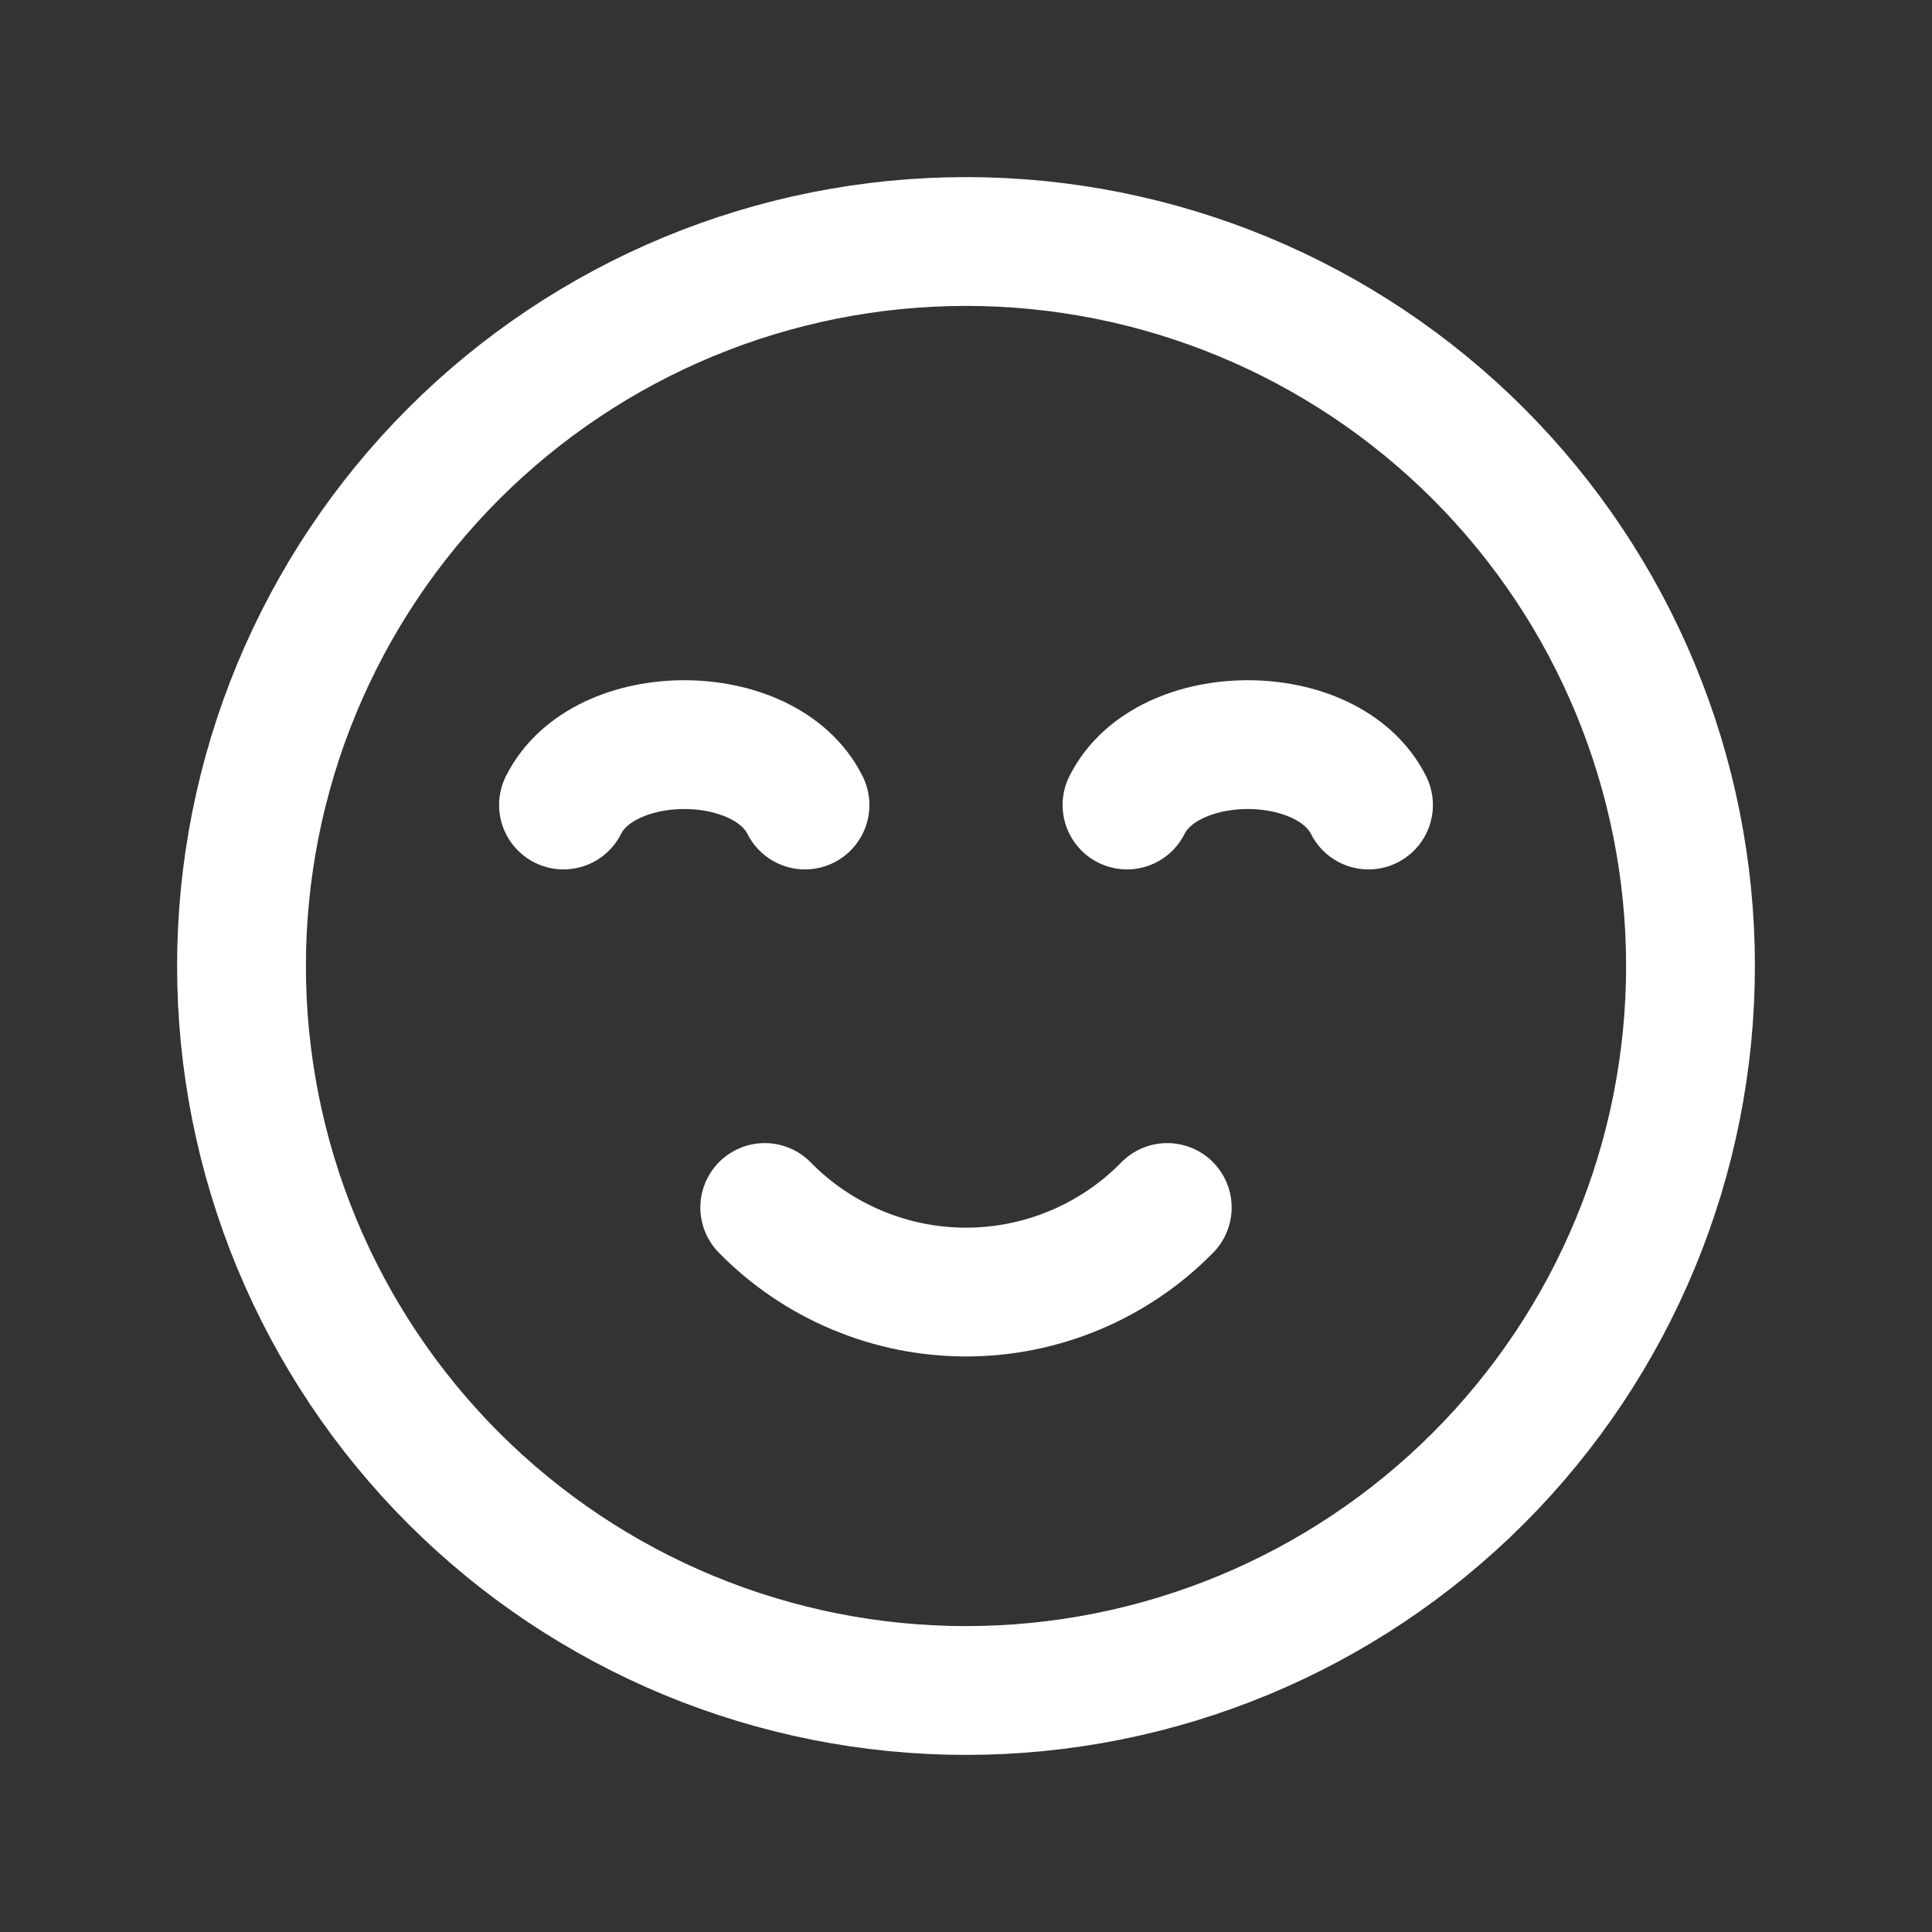 <svg width="30" height="30" viewBox="0 0 30 30" fill="none" xmlns="http://www.w3.org/2000/svg">
<rect x="0" y="0" width="30" height="30" fill="#333333" stroke="none"/>
<g clip-path="url(#clip0_160_15752)">
<path d="M15 26.25C13.523 26.25 12.06 25.959 10.695 25.394C9.33 24.828 8.09 24 7.045 22.955C6 21.91 5.172 20.67 4.606 19.305C4.041 17.94 3.75 16.477 3.75 15C3.75 13.523 4.041 12.06 4.606 10.695C5.172 9.33 6 8.09 7.045 7.045C8.09 6 9.33 5.172 10.695 4.606C12.06 4.041 13.523 3.75 15 3.75C17.984 3.75 20.845 4.935 22.955 7.045C25.065 9.155 26.25 12.016 26.25 15C26.25 17.984 25.065 20.845 22.955 22.955C20.845 25.065 17.984 26.25 15 26.25Z" stroke="white" stroke-width="2" stroke-linecap="round" stroke-linejoin="round"/>
<path d="M12.5 12.5C11.875 11.25 9.375 11.25 8.75 12.5" stroke="white" stroke-width="2" stroke-linecap="round" stroke-linejoin="round"/>
<path d="M21.25 12.5C20.625 11.25 18.125 11.25 17.5 12.5" stroke="white" stroke-width="2" stroke-linecap="round" stroke-linejoin="round"/>
<path d="M18.125 18.75C17.718 19.166 17.231 19.496 16.695 19.721C16.158 19.947 15.582 20.063 15 20.063C14.418 20.063 13.842 19.947 13.305 19.721C12.769 19.496 12.282 19.166 11.875 18.75" stroke="white" stroke-width="2" stroke-linecap="round" stroke-linejoin="round"/>
</g>
<defs>
<clipPath id="clip0_160_15752">
<rect width="30" height="30" fill="white"/>
</clipPath>
</defs>
</svg>
